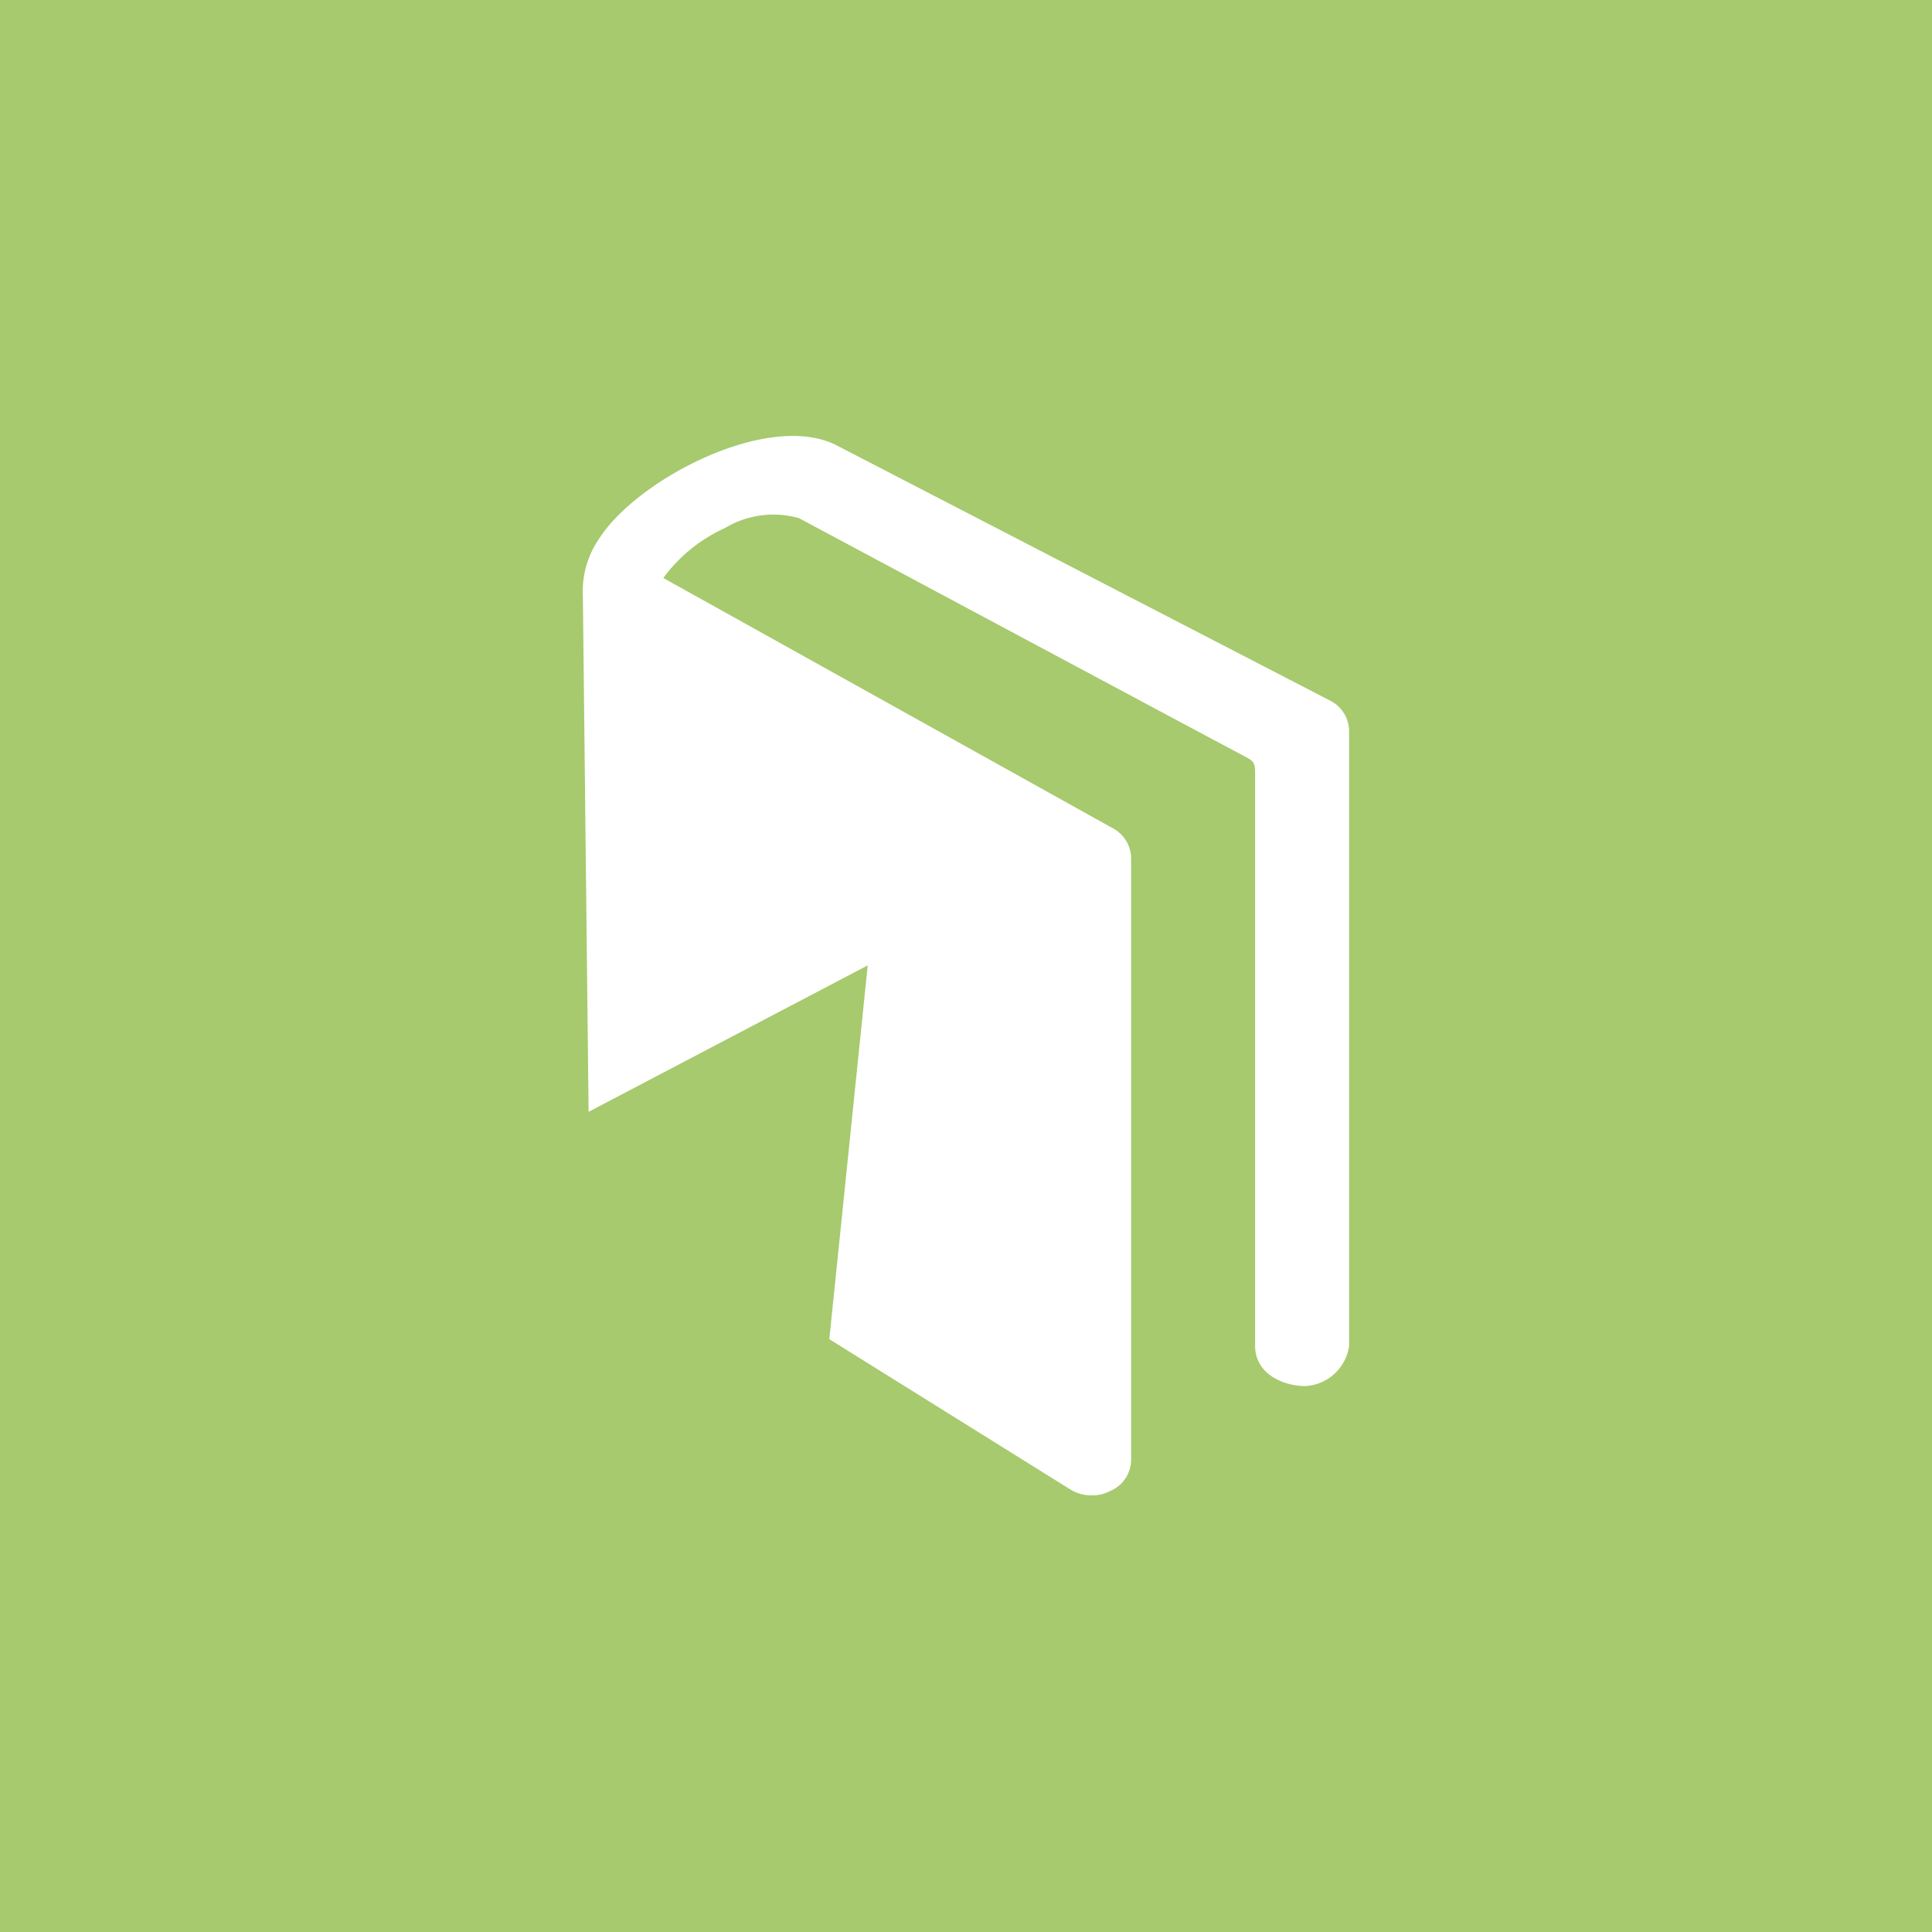 <svg id="Layer_1" data-name="Layer 1" xmlns="http://www.w3.org/2000/svg" width="91.02" height="91.02" viewBox="0 0 91.02 91.02">
  <g id="Layer_2" data-name="Layer 2">
    <rect width="91.02" height="91.02" style="fill: #a6ca6d"/>
    <path d="M62.65,33,39.45,21c-3.18-1.68-9.44,1.56-11.24,4.4a4.39,4.39,0,0,0-.75,2.71l.27,24.27,13.15-6.9L39.07,63.09l11.37,7.09a1.86,1.86,0,0,0,1,.27,1.8,1.8,0,0,0,.85-.2,1.61,1.61,0,0,0,1-1.45V40.43a1.63,1.63,0,0,0-.9-1.43L31.25,27.23a7.36,7.36,0,0,1,2.9-2.35,4.43,4.43,0,0,1,3.49-.47S57.88,35.24,58.5,35.56s.63.37.63.93V63.4c0,1.35,1.36,1.9,2.36,1.9a2.2,2.2,0,0,0,2.07-1.9v-29A1.63,1.63,0,0,0,62.65,33Z" style="fill: #fff"/>
  </g>
</svg>

